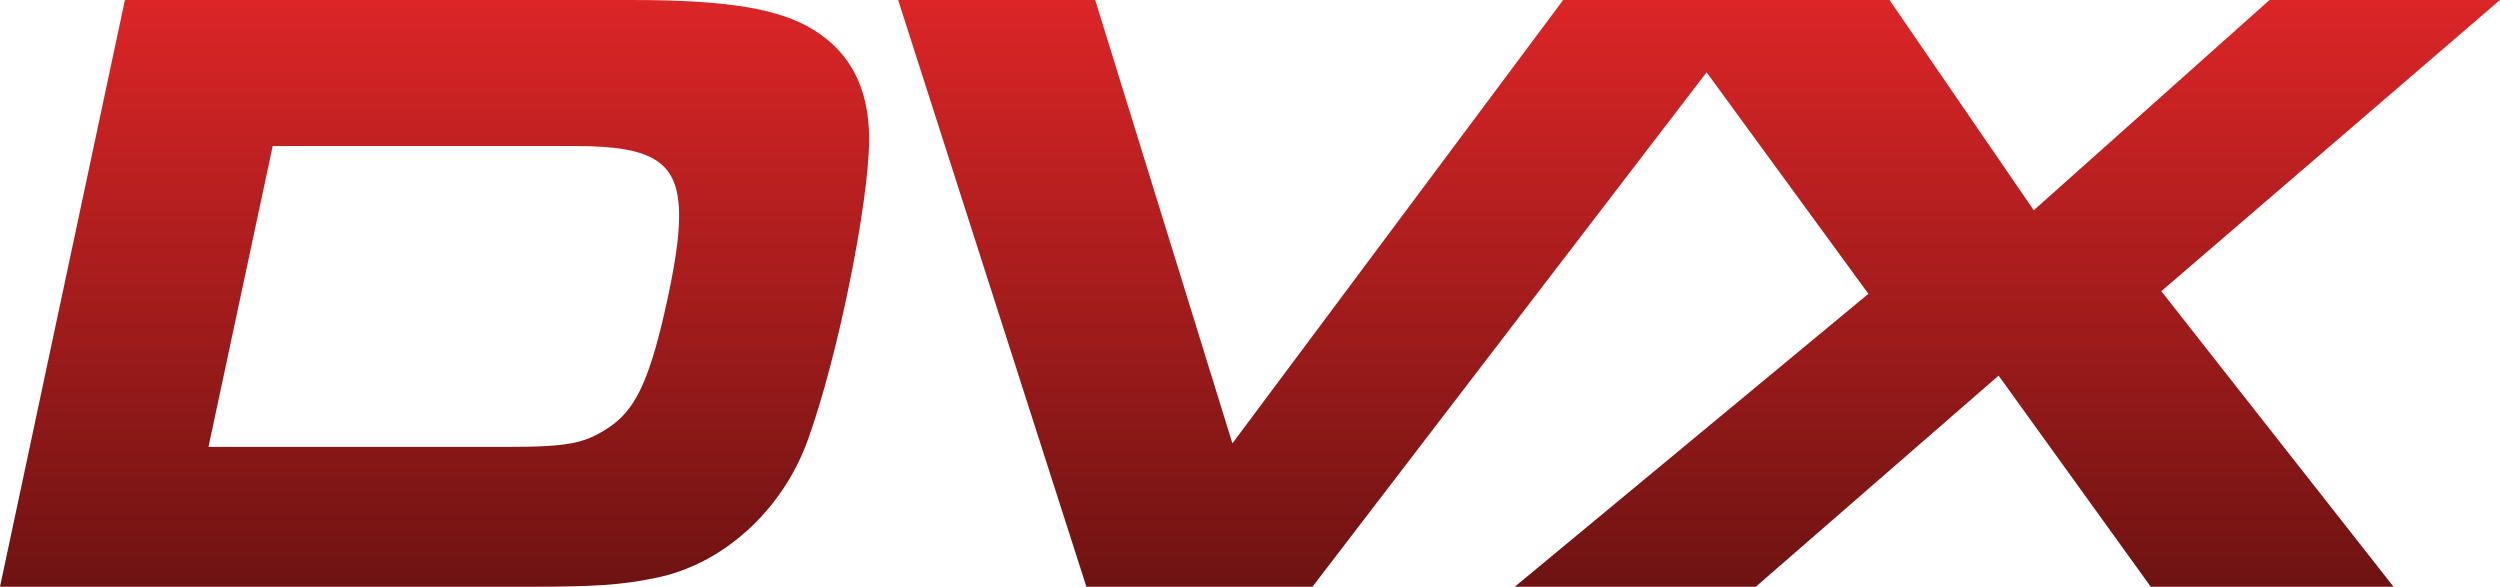 <svg xmlns="http://www.w3.org/2000/svg" xmlns:xlink="http://www.w3.org/1999/xlink" id="Layer_2" viewBox="0 0 2000 469.4"><defs><style>.cls-1{fill:url(#linear-gradient);}</style><linearGradient id="linear-gradient" x1="1000" y1="469.4" x2="1000" y2="0" gradientUnits="userSpaceOnUse"><stop offset="0" stop-color="#6e1312"></stop><stop offset="1" stop-color="#dc2527"></stop></linearGradient></defs><g id="Layer_1-2"><path id="DVX_Red_Gradient" class="cls-1" d="m650.97,23.93C623.52,7.04,582.7,0,505.29,0H99.93L0,469.4h424.36c50.67,0,73.19-1.41,99.93-7.04,53.49-10.56,101.34-53.48,121.75-109.79,23.93-65.45,49.26-190.71,49.26-241.39,0-40.11-14.78-68.97-44.34-87.26Zm-119.64,227.31c-12.67,54.89-23.93,77.41-44.34,90.78-19,12.67-32.37,15.48-80.93,15.48h-239.27l51.37-240.68h242.09c64.04,0,83.04,13.37,83.04,56.3,0,16.89-3.52,41.52-11.96,78.12Zm1197.73-18.3l185.79,236.46h-194.23l-121.75-168.9-194.23,168.9h-192.83l282.91-234.35-129.45-177.2-315.29,411.55h-180.86L718.5,0h157.64l109.78,354.69L1250.54,0h261.06l115.42,168.2L1815.62,0h184.38l-270.94,232.94Z"></path></g></svg>